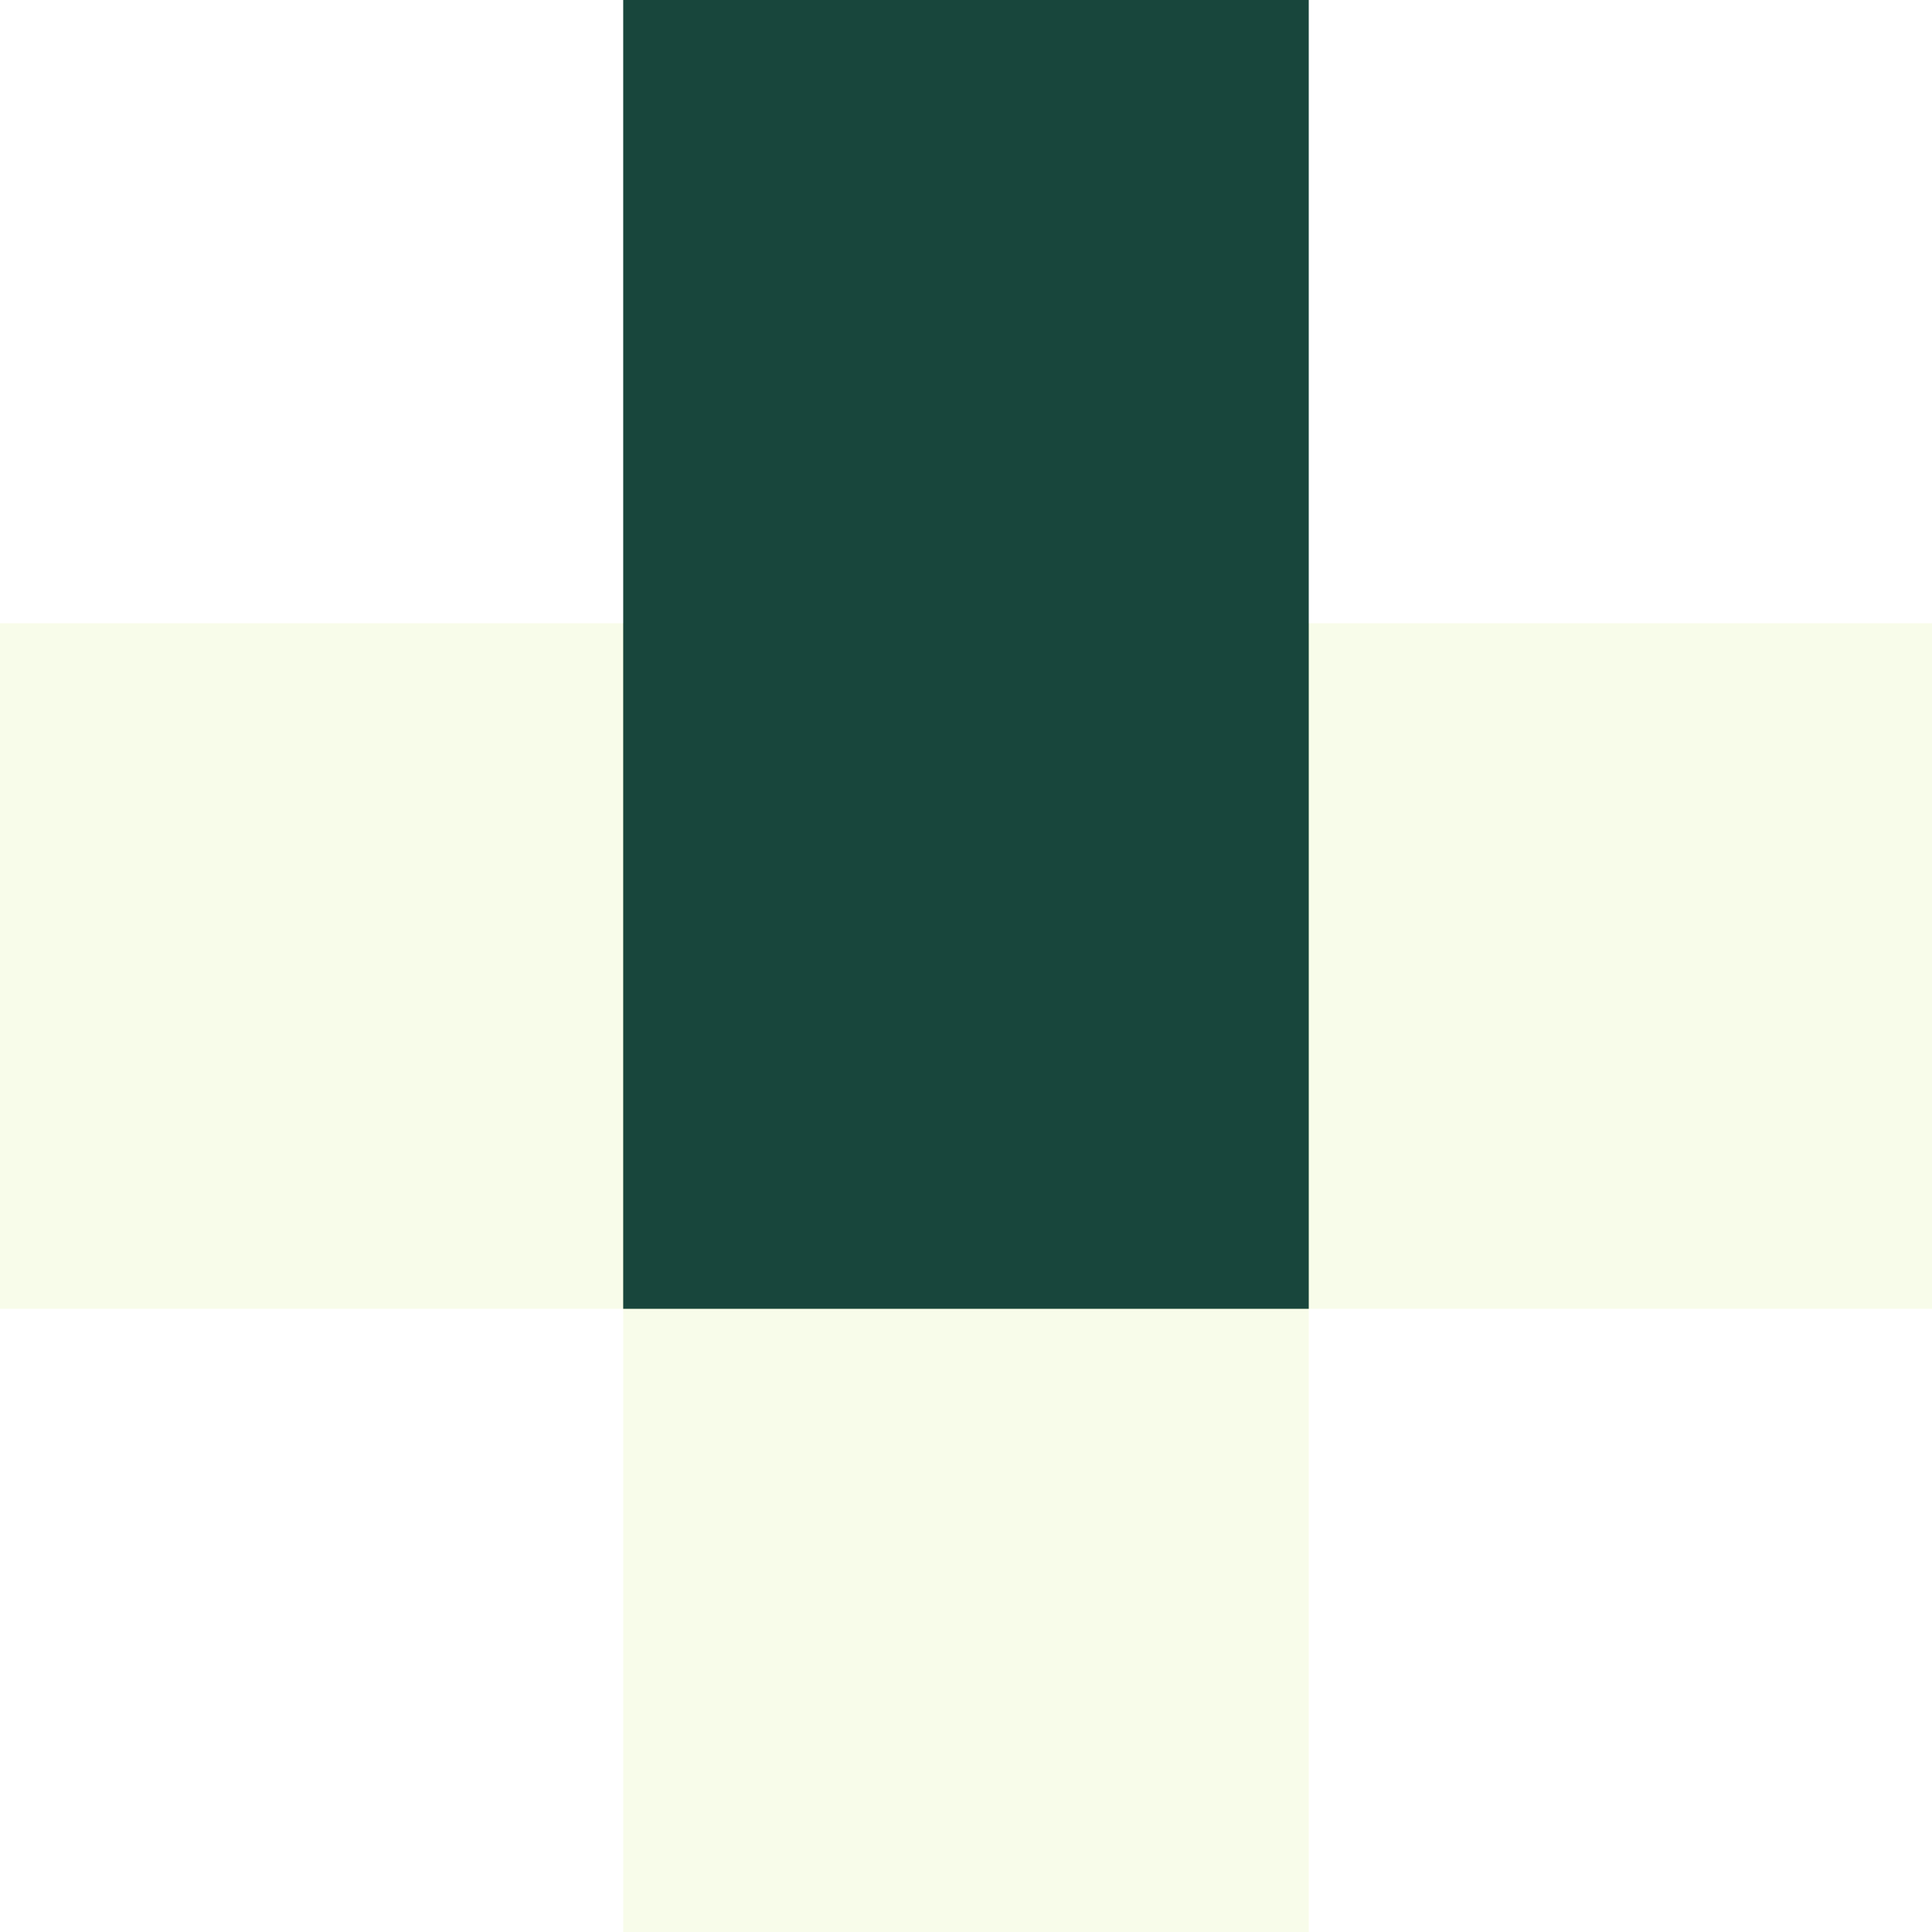 <?xml version="1.0" encoding="UTF-8"?> <svg xmlns="http://www.w3.org/2000/svg" width="42" height="42" viewBox="0 0 42 42" fill="none"><rect x="13.548" y="13.548" width="14.903" height="28.452" fill="#DEF299" fill-opacity="0.2"></rect><rect x="13.548" y="28.452" width="14.903" height="28.452" transform="rotate(-90 13.548 28.452)" fill="#DEF299" fill-opacity="0.2"></rect><rect y="28.452" width="14.903" height="28.452" transform="rotate(-90 0 28.452)" fill="#DEF299" fill-opacity="0.2"></rect><rect x="13.548" width="14.903" height="28.452" fill="#18463C"></rect></svg> 